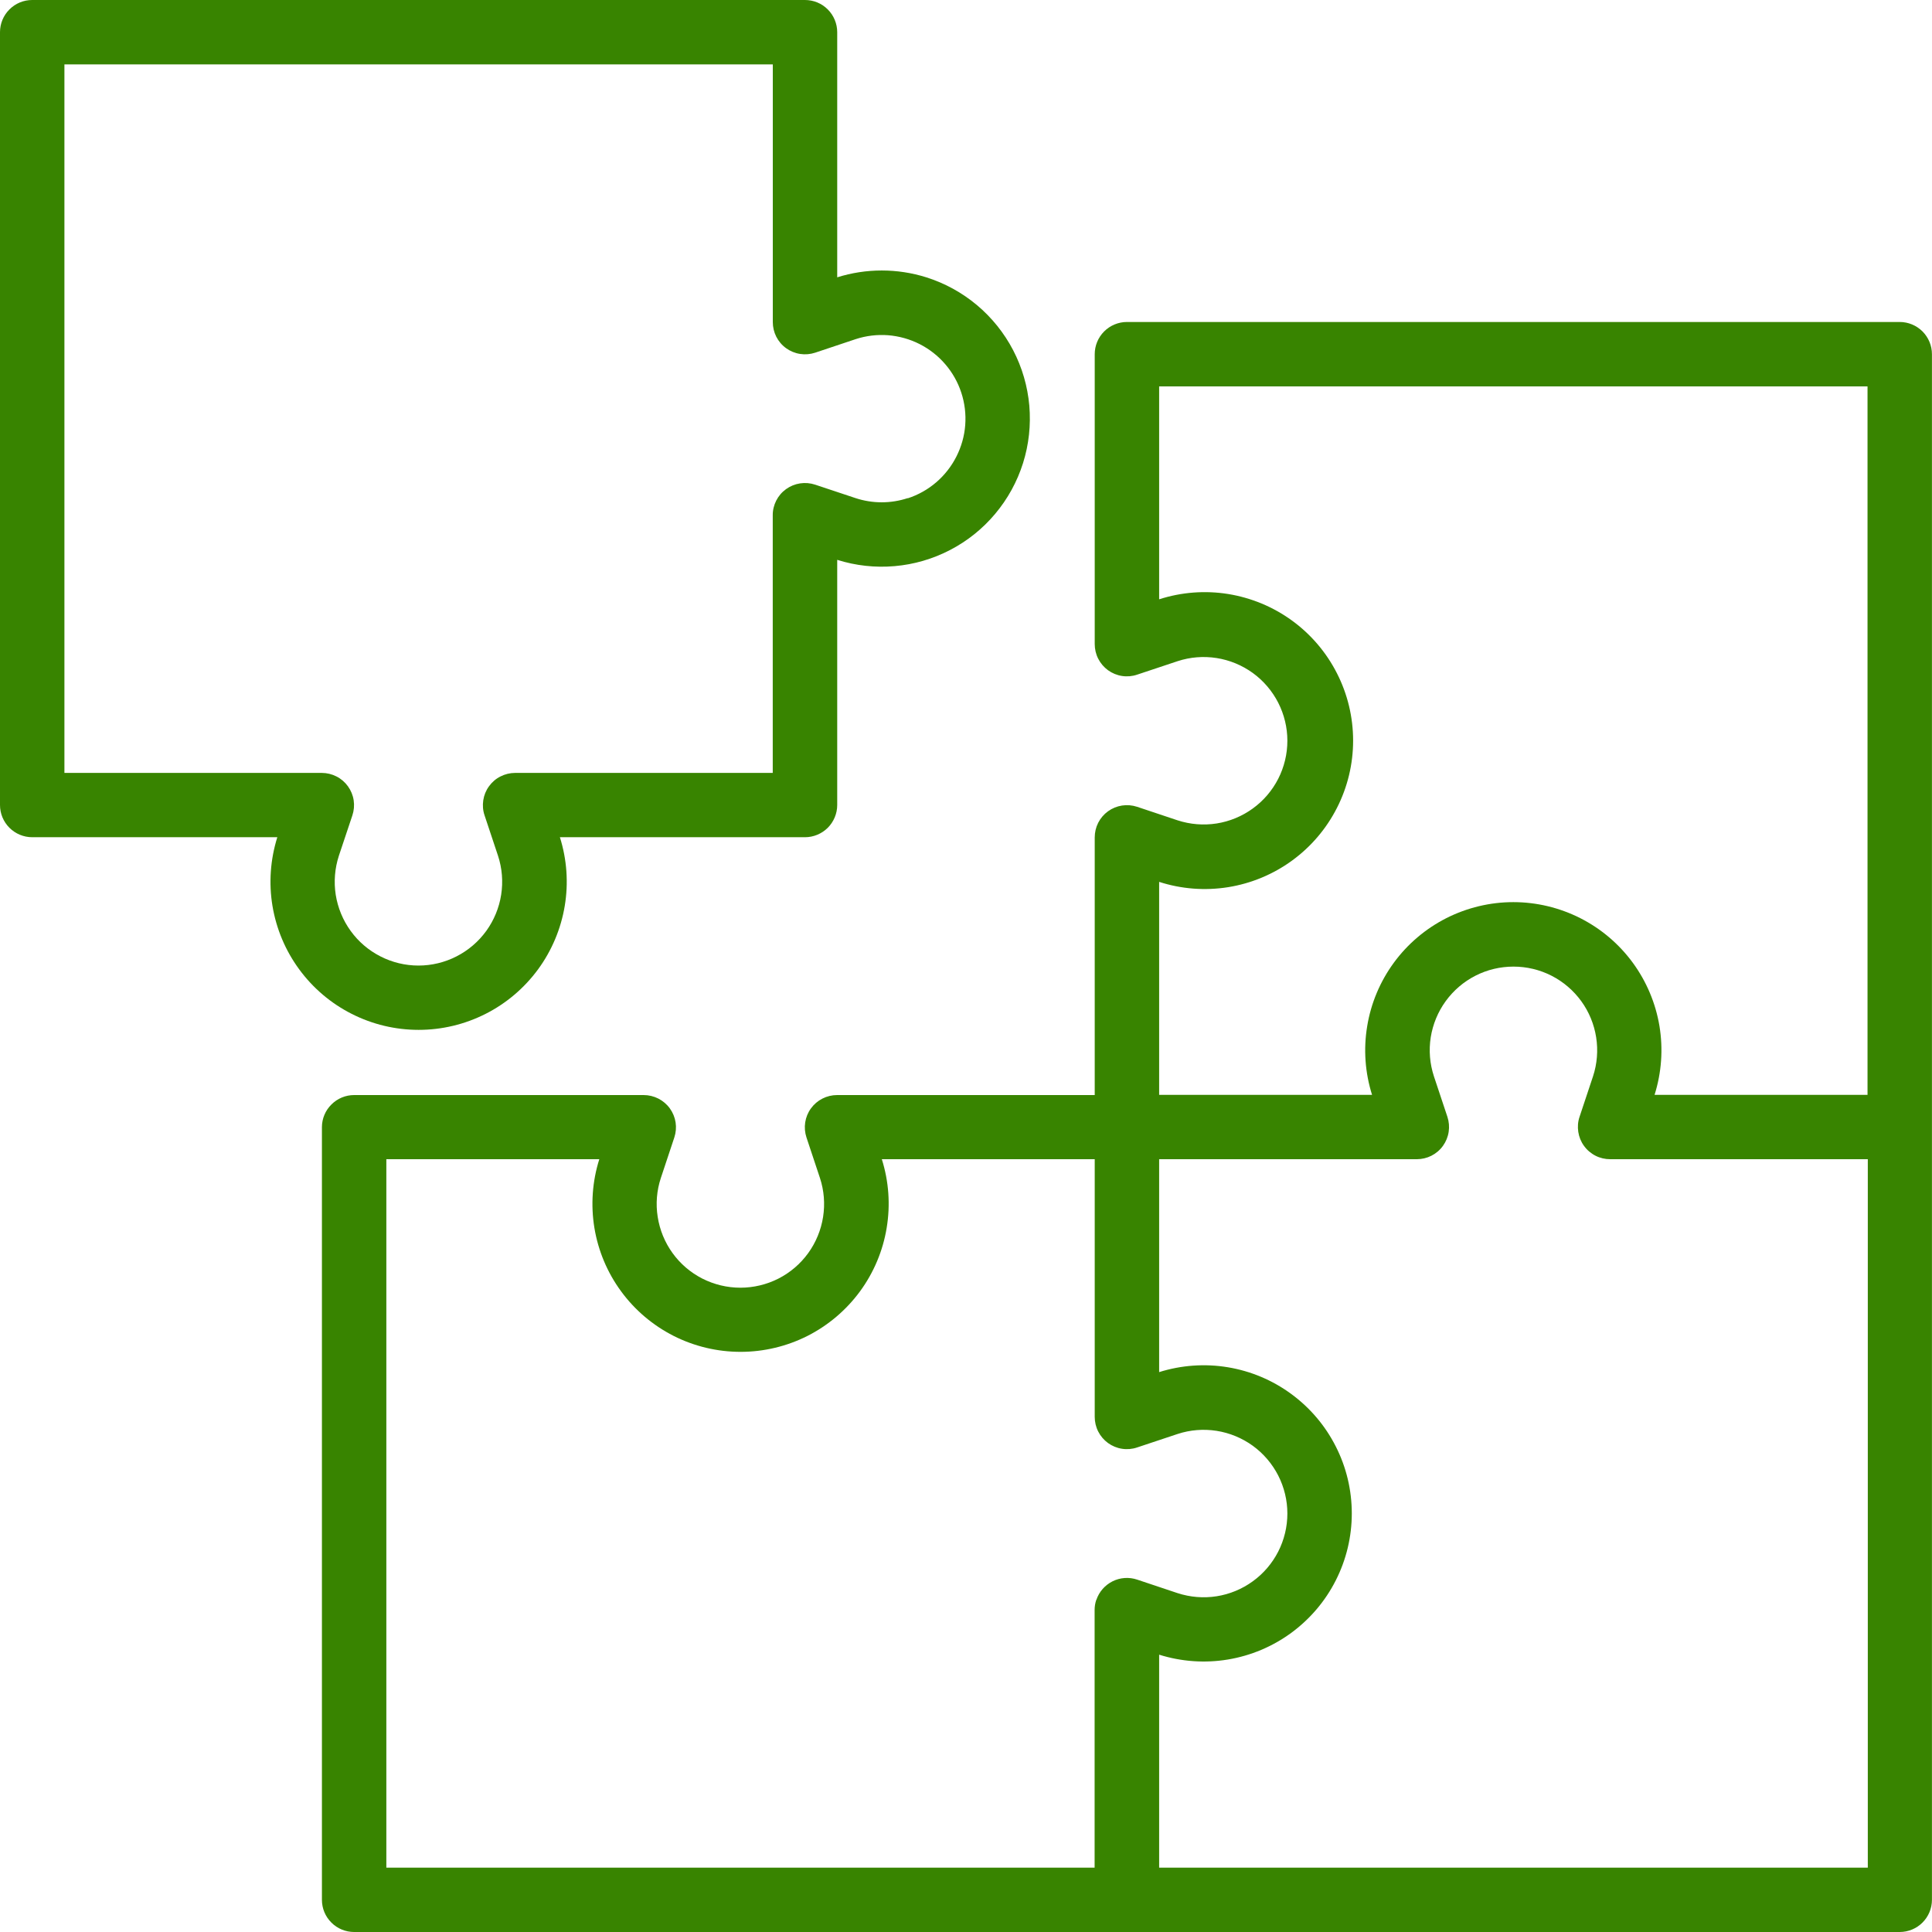 <svg width="35" height="35" viewBox="0 0 35 35" fill="none" xmlns="http://www.w3.org/2000/svg">
<path d="M34.415 5.833H20.415C20.261 5.833 20.112 5.895 20.003 6.004C19.893 6.114 19.832 6.262 19.832 6.417V11.667C19.832 11.759 19.853 11.851 19.895 11.933C19.937 12.016 19.998 12.087 20.073 12.142C20.148 12.196 20.235 12.232 20.327 12.246C20.418 12.26 20.512 12.252 20.6 12.222L21.333 11.978C21.561 11.903 21.803 11.884 22.04 11.921C22.276 11.958 22.501 12.051 22.695 12.191C22.889 12.332 23.047 12.517 23.156 12.73C23.265 12.944 23.322 13.18 23.322 13.419C23.322 13.659 23.265 13.895 23.156 14.109C23.047 14.322 22.889 14.507 22.695 14.647C22.501 14.788 22.276 14.881 22.04 14.918C21.803 14.955 21.561 14.935 21.333 14.861L20.6 14.616C20.512 14.587 20.418 14.579 20.327 14.593C20.235 14.607 20.148 14.643 20.073 14.697C19.998 14.751 19.937 14.823 19.895 14.905C19.853 14.988 19.832 15.079 19.832 15.172V19.838H15.165C15.073 19.838 14.981 19.86 14.899 19.902C14.816 19.944 14.745 20.005 14.691 20.08C14.636 20.155 14.601 20.242 14.587 20.333C14.573 20.425 14.581 20.518 14.61 20.606L14.854 21.34C14.929 21.567 14.948 21.809 14.911 22.046C14.874 22.283 14.781 22.508 14.641 22.702C14.5 22.896 14.316 23.054 14.102 23.163C13.889 23.271 13.652 23.328 13.413 23.328C13.173 23.328 12.937 23.271 12.724 23.163C12.51 23.054 12.325 22.896 12.185 22.702C12.044 22.508 11.952 22.283 11.915 22.046C11.877 21.809 11.897 21.567 11.972 21.34L12.216 20.606C12.245 20.518 12.253 20.425 12.239 20.333C12.225 20.242 12.189 20.155 12.135 20.08C12.081 20.005 12.009 19.944 11.927 19.902C11.844 19.86 11.753 19.838 11.66 19.838H6.415C6.262 19.838 6.114 19.899 6.005 20.008C5.895 20.116 5.833 20.263 5.832 20.417V34.417C5.832 34.572 5.893 34.72 6.003 34.829C6.112 34.939 6.261 35 6.415 35H34.415C34.57 35 34.718 34.939 34.828 34.829C34.937 34.72 34.999 34.572 34.999 34.417V6.417C34.999 6.262 34.937 6.114 34.828 6.004C34.718 5.895 34.57 5.833 34.415 5.833ZM19.86 28.983C19.84 29.042 19.83 29.104 19.83 29.167V33.834H6.999V21H10.857C10.73 21.402 10.7 21.828 10.768 22.244C10.837 22.66 11.002 23.054 11.252 23.394C11.501 23.734 11.827 24.01 12.203 24.201C12.579 24.391 12.994 24.49 13.416 24.49C13.837 24.49 14.253 24.391 14.629 24.201C15.005 24.01 15.33 23.734 15.58 23.394C15.829 23.054 15.995 22.66 16.063 22.244C16.132 21.828 16.102 21.402 15.975 21H19.832V25.667C19.832 25.759 19.853 25.851 19.895 25.933C19.937 26.016 19.998 26.087 20.073 26.142C20.148 26.196 20.235 26.232 20.327 26.246C20.418 26.26 20.512 26.252 20.6 26.222L21.333 25.978C21.561 25.903 21.803 25.884 22.04 25.921C22.276 25.958 22.501 26.051 22.695 26.191C22.889 26.332 23.047 26.517 23.156 26.73C23.265 26.944 23.322 27.18 23.322 27.419C23.322 27.659 23.265 27.895 23.156 28.109C23.047 28.322 22.889 28.507 22.695 28.647C22.501 28.788 22.276 28.881 22.04 28.918C21.803 28.955 21.561 28.935 21.333 28.861L20.6 28.616C20.453 28.567 20.293 28.578 20.155 28.647C20.017 28.716 19.911 28.837 19.862 28.983H19.86ZM33.832 33.834H20.999V29.976C21.401 30.102 21.827 30.133 22.243 30.064C22.659 29.995 23.052 29.83 23.392 29.581C23.732 29.331 24.009 29.006 24.199 28.63C24.39 28.254 24.489 27.838 24.489 27.417C24.489 26.995 24.39 26.579 24.199 26.204C24.009 25.828 23.732 25.502 23.392 25.253C23.052 25.003 22.659 24.838 22.243 24.769C21.827 24.7 21.401 24.731 20.999 24.857V21H25.665C25.758 21 25.849 20.979 25.932 20.937C26.014 20.895 26.086 20.834 26.14 20.759C26.194 20.684 26.23 20.597 26.244 20.505C26.258 20.414 26.25 20.32 26.221 20.232L25.977 19.499C25.902 19.271 25.882 19.029 25.919 18.792C25.957 18.556 26.049 18.331 26.19 18.137C26.331 17.943 26.515 17.785 26.729 17.676C26.942 17.567 27.178 17.511 27.418 17.511C27.657 17.511 27.894 17.567 28.107 17.676C28.321 17.785 28.505 17.943 28.646 18.137C28.787 18.331 28.879 18.556 28.916 18.792C28.953 19.029 28.934 19.271 28.859 19.499L28.615 20.232C28.585 20.32 28.578 20.414 28.592 20.505C28.606 20.597 28.641 20.684 28.696 20.759C28.75 20.834 28.821 20.895 28.904 20.937C28.986 20.979 29.078 21 29.17 21H33.837V33.834H33.832ZM33.832 19.834H29.974C30.101 19.431 30.131 19.005 30.063 18.59C29.994 18.174 29.828 17.78 29.579 17.44C29.33 17.1 29.004 16.824 28.628 16.633C28.252 16.443 27.837 16.343 27.415 16.343C26.994 16.343 26.578 16.443 26.202 16.633C25.826 16.824 25.5 17.1 25.251 17.44C25.002 17.78 24.836 18.174 24.768 18.59C24.699 19.005 24.729 19.431 24.856 19.834H20.999V15.976C21.402 16.106 21.831 16.139 22.249 16.072C22.667 16.005 23.064 15.84 23.407 15.59C23.749 15.341 24.028 15.014 24.22 14.636C24.413 14.258 24.513 13.84 24.513 13.417C24.513 12.993 24.413 12.575 24.22 12.197C24.028 11.819 23.749 11.492 23.407 11.243C23.064 10.993 22.667 10.829 22.249 10.761C21.831 10.694 21.402 10.727 20.999 10.857V7H33.832V19.834Z" fill="#388400"/>
<path d="M16.781 5.024C16.255 4.859 15.692 4.859 15.167 5.024V0.583C15.167 0.429 15.105 0.28 14.996 0.171C14.886 0.061 14.738 0 14.583 0L0.583 0C0.429 0 0.28 0.061 0.171 0.171C0.061 0.28 0 0.429 0 0.583L0 14.583C0 14.738 0.061 14.886 0.171 14.996C0.28 15.105 0.429 15.167 0.583 15.167H5.024C4.898 15.569 4.867 15.995 4.936 16.411C5.005 16.826 5.17 17.22 5.42 17.56C5.669 17.9 5.995 18.177 6.371 18.367C6.747 18.558 7.162 18.657 7.584 18.657C8.005 18.657 8.421 18.558 8.797 18.367C9.173 18.177 9.498 17.9 9.748 17.56C9.997 17.22 10.162 16.826 10.231 16.411C10.3 15.995 10.27 15.569 10.143 15.167H14.583C14.738 15.167 14.886 15.105 14.996 14.996C15.105 14.886 15.167 14.738 15.167 14.583V10.142C15.503 10.248 15.856 10.287 16.207 10.256C16.558 10.226 16.9 10.126 17.213 9.963C17.525 9.801 17.803 9.578 18.029 9.308C18.256 9.038 18.427 8.726 18.533 8.39C18.639 8.054 18.677 7.7 18.647 7.349C18.616 6.998 18.517 6.657 18.354 6.344C18.191 6.031 17.968 5.754 17.698 5.527C17.428 5.301 17.117 5.13 16.781 5.024V5.024ZM16.444 9.024C16.138 9.125 15.807 9.125 15.5 9.024L14.767 8.78C14.679 8.751 14.585 8.743 14.494 8.757C14.402 8.771 14.315 8.807 14.24 8.861C14.165 8.915 14.104 8.986 14.062 9.069C14.02 9.152 13.998 9.243 13.999 9.336V14.002H9.333C9.241 14.002 9.149 14.024 9.067 14.066C8.984 14.107 8.913 14.169 8.859 14.244C8.804 14.319 8.769 14.405 8.755 14.497C8.741 14.589 8.748 14.682 8.778 14.77L9.022 15.503C9.097 15.731 9.116 15.973 9.079 16.21C9.042 16.447 8.949 16.671 8.809 16.865C8.668 17.059 8.484 17.217 8.27 17.326C8.057 17.435 7.82 17.492 7.581 17.492C7.341 17.492 7.105 17.435 6.892 17.326C6.678 17.217 6.493 17.059 6.353 16.865C6.212 16.671 6.12 16.447 6.082 16.21C6.045 15.973 6.065 15.731 6.139 15.503L6.384 14.77C6.413 14.682 6.421 14.589 6.407 14.497C6.393 14.405 6.357 14.319 6.303 14.244C6.249 14.169 6.177 14.107 6.095 14.066C6.012 14.024 5.921 14.002 5.828 14.002H1.167V1.167H14V5.833C14 5.926 14.021 6.017 14.063 6.1C14.105 6.182 14.166 6.254 14.241 6.308C14.316 6.362 14.403 6.398 14.495 6.412C14.586 6.426 14.68 6.418 14.768 6.389L15.501 6.144C15.69 6.082 15.89 6.058 16.089 6.073C16.287 6.089 16.481 6.143 16.659 6.233C16.836 6.323 16.995 6.447 17.124 6.598C17.254 6.749 17.353 6.924 17.415 7.114C17.477 7.303 17.501 7.503 17.486 7.701C17.471 7.9 17.416 8.093 17.326 8.271C17.236 8.449 17.112 8.607 16.961 8.737C16.81 8.867 16.635 8.965 16.446 9.027L16.444 9.024Z" fill="#388400"/>
</svg>
